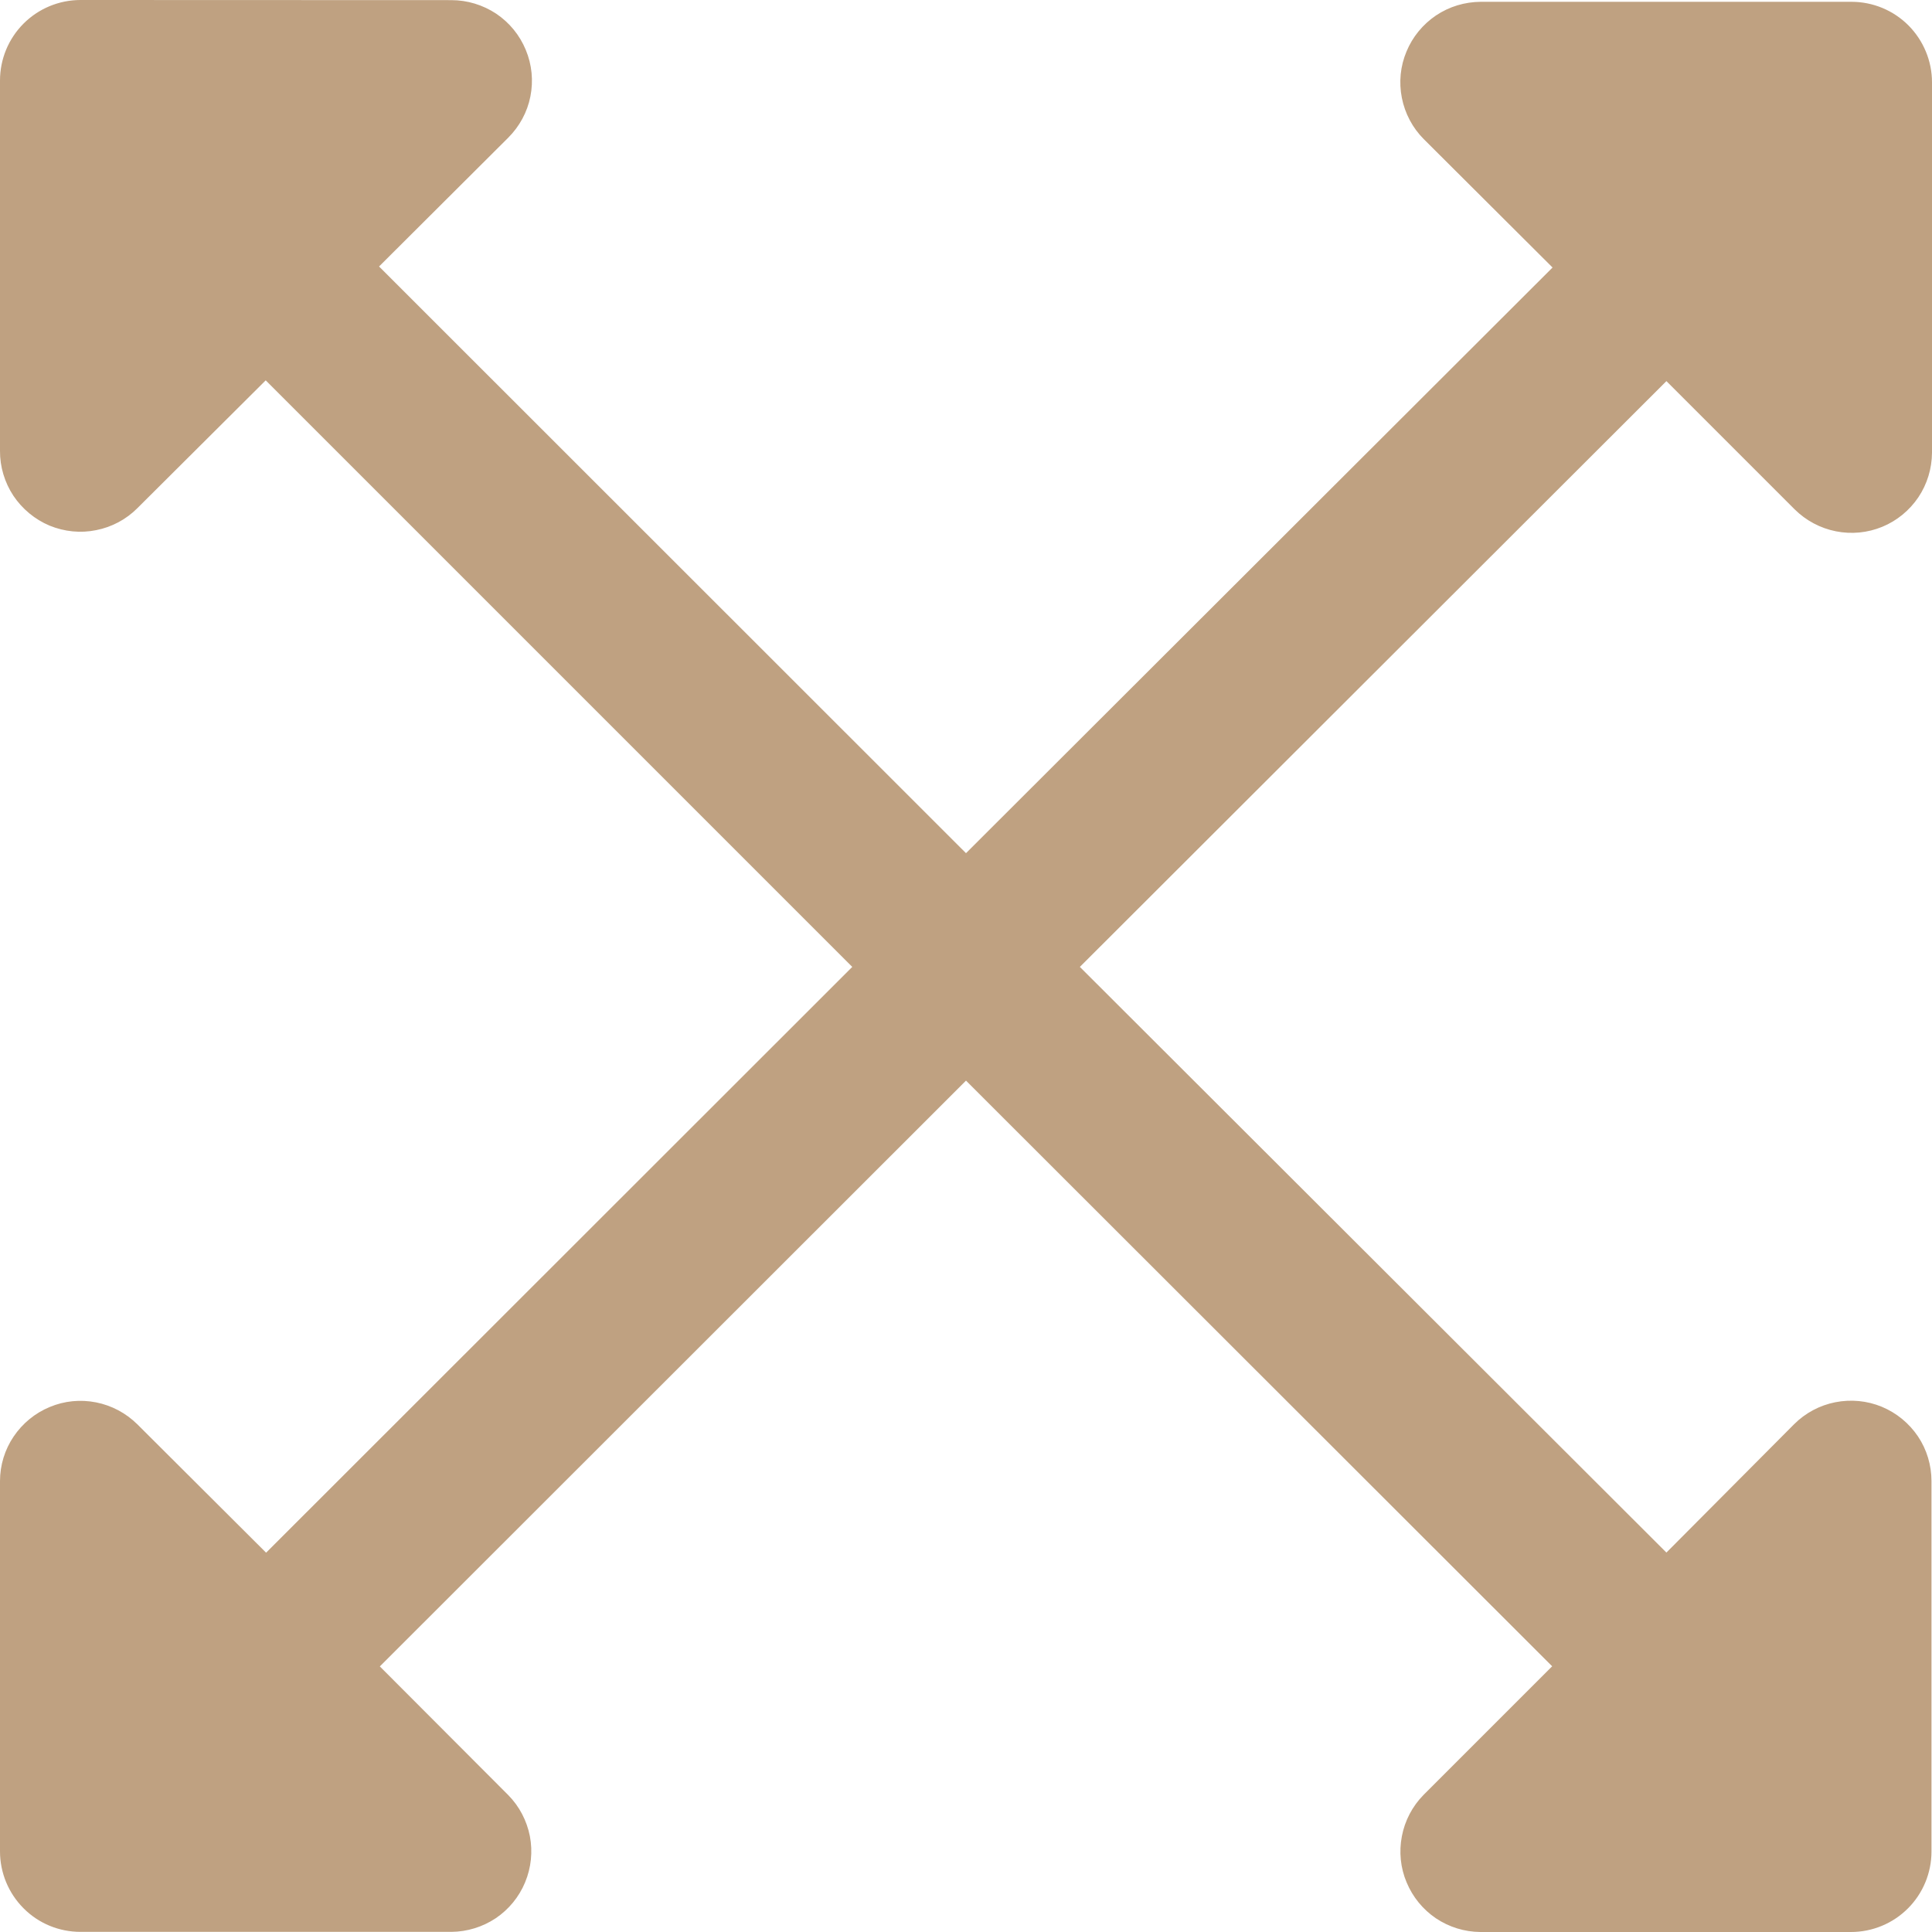 <?xml version="1.0" encoding="UTF-8"?> <svg xmlns="http://www.w3.org/2000/svg" width="15" height="15" viewBox="0 0 15 15" fill="none"><path d="M12.938 2.959L13.934 3.955C14.022 4.042 14.133 4.101 14.254 4.125C14.375 4.149 14.5 4.137 14.614 4.09C14.728 4.043 14.825 3.963 14.894 3.861C14.963 3.758 14.999 3.638 15 3.515V0.639C15 0.474 14.934 0.315 14.817 0.197C14.7 0.08 14.541 0.014 14.375 0.014H11.496C11.372 0.015 11.252 0.051 11.149 0.12C11.047 0.189 10.967 0.286 10.92 0.4C10.872 0.514 10.86 0.639 10.884 0.76C10.908 0.881 10.967 0.993 11.054 1.08L12.054 2.077L7.5 6.624L2.943 2.069L3.946 1.069C4.034 0.981 4.094 0.87 4.118 0.749C4.142 0.627 4.13 0.502 4.082 0.387C4.035 0.273 3.955 0.175 3.852 0.106C3.749 0.038 3.628 0.001 3.504 0.001L0.625 0C0.459 0 0.3 0.066 0.183 0.183C0.066 0.3 7.21262e-06 0.459 7.21262e-06 0.625V3.5C-0.001 3.624 0.036 3.746 0.104 3.849C0.173 3.952 0.271 4.033 0.385 4.081C0.5 4.128 0.626 4.141 0.747 4.116C0.869 4.092 0.981 4.032 1.068 3.944L2.063 2.953L6.617 7.507L2.066 12.055L1.066 11.058C0.978 10.971 0.867 10.912 0.746 10.888C0.625 10.864 0.5 10.876 0.386 10.924C0.272 10.971 0.175 11.051 0.106 11.153C0.037 11.255 0 11.376 7.21262e-06 11.499V14.374C7.21262e-06 14.54 0.066 14.699 0.183 14.816C0.3 14.934 0.459 14.999 0.625 14.999H3.504C3.627 14.998 3.747 14.961 3.849 14.893C3.95 14.825 4.03 14.728 4.077 14.614C4.124 14.501 4.137 14.376 4.114 14.256C4.09 14.135 4.032 14.024 3.946 13.937L2.949 12.938L7.5 8.39L12.051 12.937L11.051 13.937C10.965 14.025 10.907 14.136 10.884 14.257C10.861 14.377 10.873 14.502 10.921 14.615C10.968 14.728 11.047 14.825 11.149 14.894C11.251 14.962 11.37 14.999 11.493 15H14.371C14.537 15 14.696 14.934 14.813 14.817C14.93 14.7 14.996 14.541 14.996 14.375V11.5C14.996 11.376 14.96 11.255 14.891 11.152C14.822 11.05 14.725 10.97 14.61 10.922C14.496 10.875 14.371 10.863 14.249 10.887C14.128 10.911 14.017 10.97 13.929 11.058L12.938 12.054L8.384 7.507L12.938 2.959Z" fill="#BFA181"></path></svg> 